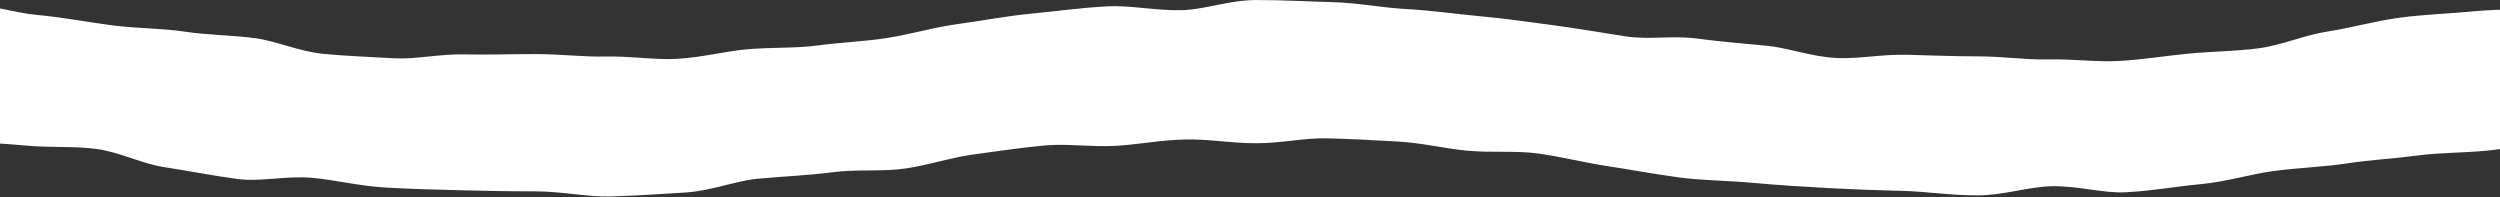 <svg width="1280" height="101" viewBox="0 0 1280 101" fill="none" xmlns="http://www.w3.org/2000/svg">
<rect x="0" y="0" width="1280" height="101" fill="#333333" stroke="none"/>
<path d="M1012.25 100.04C998.64 100.04 986 98.02 974.17 97.74C960.44 97.42 947.83 96.93 936.12 96.3C922.31 95.55 909.76 94.75 898.14 93.67C884.44 92.4 871.82 92.45 860.11 90.9C846.9 89.15 834.66 86.81 822.47 84.96C810.69 83.17 799.25 80.16 786.99 78.53C775.8 77.04 763.81 78.32 750.92 77.12C739.91 76.1 728.26 73.14 715.19 72.44C704.14 71.85 692.23 71.12 679.19 70.82C668.04 70.56 656.07 73.34 643.15 73.34C630.23 73.34 618.28 71.13 607.12 71.39C594.09 71.69 582.28 74.07 571.23 74.66C558.15 75.36 546.13 73.43 535.12 74.46C522.24 75.66 510.55 77.46 499.36 78.95C487.1 80.58 475.81 84.42 464.03 86.21C451.84 88.06 439.05 86.48 425.85 88.23C414.14 89.78 401.68 90.24 387.97 91.51C376.35 92.59 364.12 97.85 350.32 98.6C338.61 99.24 325.95 100.26 312.22 100.59C300.4 100.87 287.69 97.98 274.08 97.98C260.47 97.98 247.83 97.7 236.01 97.42C222.28 97.1 209.68 96.7 197.97 96.06C184.16 95.31 171.84 92.15 160.22 91.08C146.52 89.81 133.56 93.22 121.85 91.67C108.64 89.92 96.4 87.45 84.22 85.6C72.44 83.81 61.41 77.86 49.15 76.23C37.96 74.74 25.9 75.71 13.02 74.51C2.01 73.49 -9.87 72.9 -22.94 72.2C-33.99 71.61 -45.88 69.68 -58.92 69.38C-70.07 69.12 -81.13 70.13 -94.05 70.13C-100.09 54.24 -92.85 53.49 -92.85 36.49C-92.85 19.49 -102.11 17.95 -95.79 2.17C-82.18 2.17 -68.78 4.05 -56.96 4.33C-43.23 4.65 -30.43 1 -18.72 1.64C-4.91 2.39 7.44 6.59 19.06 7.66C32.76 8.93 45.04 11.34 56.75 12.89C69.96 14.64 82.54 14.38 94.73 16.22C106.51 18.01 118.36 17.92 130.62 19.55C141.81 21.04 153.07 26.42 165.95 27.62C176.96 28.64 188.89 29.15 201.96 29.85C213.01 30.44 225.05 27.55 238.08 27.85C249.23 28.11 261.15 27.69 274.07 27.69C286.99 27.69 298.93 29.21 310.08 28.95C323.11 28.65 335.14 30.75 346.19 30.15C359.27 29.45 370.97 26.32 381.98 25.29C394.86 24.09 406.84 24.83 418.03 23.34C430.29 21.71 442.13 21.29 453.9 19.5C466.09 17.65 478.08 13.92 491.29 12.18C503 10.63 515.3 8.15 529 6.88C540.62 5.8 553.13 3.98 566.94 3.24C578.65 2.6 591.38 5.52 605.11 5.2C616.93 4.92 629.53 0.01 643.14 0.01C656.75 0.01 669.45 0.78 681.27 1.06C695 1.38 707.56 3.94 719.27 4.58C733.08 5.33 745.53 7.17 757.16 8.24C770.86 9.51 783.2 11.31 794.91 12.86C808.12 14.61 820.33 16.8 832.52 18.65C844.3 20.44 856.5 18.09 868.76 19.73C879.95 21.22 891.62 22.22 904.5 23.42C915.51 24.44 927.05 28.98 940.13 29.69C951.18 30.28 963.2 27.74 976.24 28.04C987.39 28.3 999.31 28.85 1012.23 28.85C1025.15 28.85 1037.12 30.68 1048.28 30.42C1061.31 30.12 1073.37 31.84 1084.42 31.24C1097.5 30.54 1109.34 28.5 1120.35 27.47C1133.23 26.27 1145.19 26.22 1156.39 24.73C1168.65 23.1 1179.79 17.95 1191.57 16.16C1203.76 14.31 1215.84 10.75 1229.05 9C1240.76 7.45 1253.38 7.03 1267.08 5.76C1278.7 4.68 1291.36 4.81 1305.17 4.06C1316.88 3.42 1329.55 5.09 1343.29 4.76C1355.11 4.48 1370.41 1.41 1384.02 1.41C1390.34 17.19 1380.1 19.49 1380.1 36.49C1380.1 53.49 1386.79 54.38 1380.75 70.27C1367.83 70.27 1356.41 69.62 1345.26 69.87C1332.23 70.17 1320.31 71.48 1309.26 72.07C1296.18 72.77 1284.55 76.1 1273.54 77.12C1260.66 78.32 1248.81 78.13 1237.62 79.63C1225.36 81.26 1213.59 81.85 1201.81 83.64C1189.62 85.49 1177.14 85.84 1163.93 87.59C1152.22 89.14 1140.1 93.05 1126.4 94.32C1114.78 95.4 1102.29 97.69 1088.48 98.44C1076.77 99.08 1063.99 95.03 1050.26 95.35C1038.44 95.63 1025.85 100.04 1012.24 100.04H1012.25Z" fill="white"/>
</svg>

